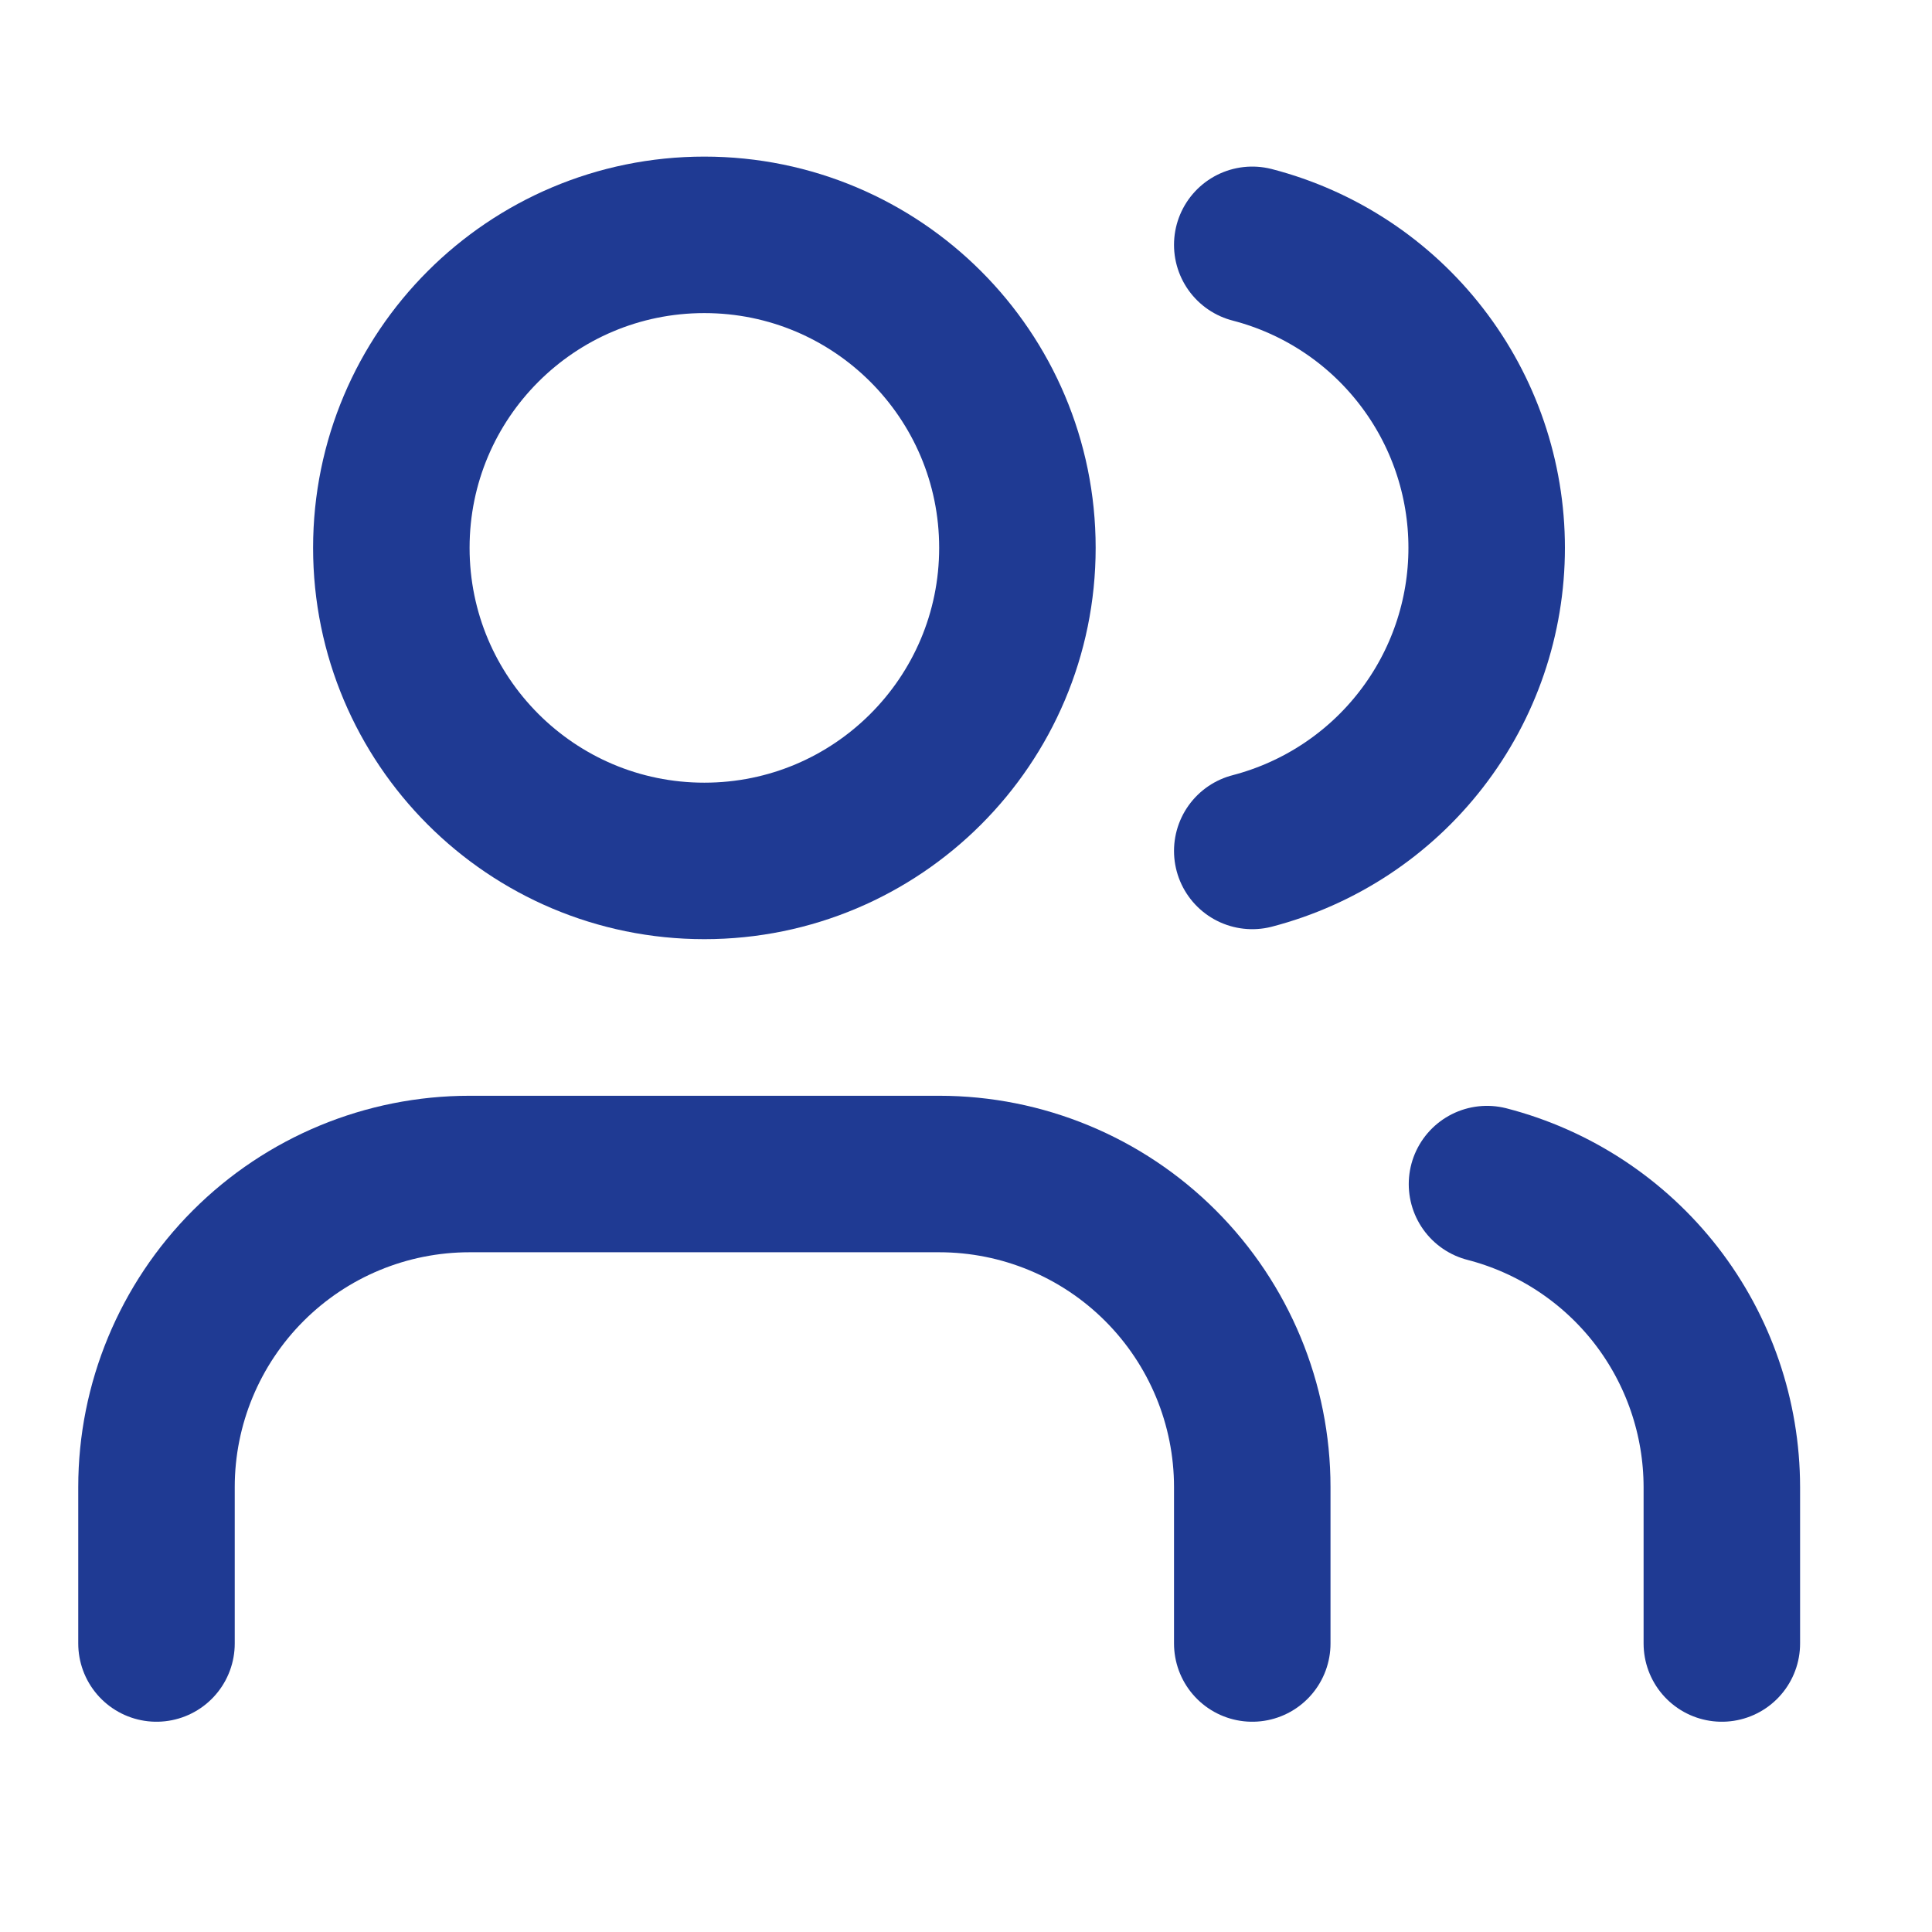 <?xml version="1.0" encoding="utf-8"?>
<svg xmlns="http://www.w3.org/2000/svg" fill="none" height="100%" overflow="visible" preserveAspectRatio="none" style="display: block;" viewBox="0 0 18 18" width="100%">
<g id="Frame">
<path d="M11.667 15.312V13.854C11.667 13.081 11.359 12.339 10.812 11.792C10.265 11.245 9.524 10.938 8.75 10.938H4.375C3.601 10.938 2.86 11.245 2.313 11.792C1.766 12.339 1.458 13.081 1.458 13.854V15.312" id="Vector" stroke="#1F3A93" stroke-linecap="round" stroke-width="1.458"/>
<path d="M11.667 2.281C12.292 2.443 12.846 2.808 13.241 3.319C13.637 3.83 13.851 4.458 13.851 5.104C13.851 5.75 13.637 6.378 13.241 6.889C12.846 7.4 12.292 7.765 11.667 7.928" id="Vector_2" stroke="#1F3A93" stroke-linecap="round" stroke-width="1.458"/>
<path d="M16.042 15.312V13.854C16.041 13.208 15.826 12.58 15.43 12.069C15.034 11.559 14.48 11.194 13.854 11.032" id="Vector_3" stroke="#1F3A93" stroke-linecap="round" stroke-width="1.458"/>
<path d="M6.562 8.021C8.173 8.021 9.479 6.715 9.479 5.104C9.479 3.493 8.173 2.188 6.562 2.188C4.952 2.188 3.646 3.493 3.646 5.104C3.646 6.715 4.952 8.021 6.562 8.021Z" id="Vector_4" stroke="#1F3A93" stroke-linecap="round" stroke-width="1.458"/>
</g>
</svg>